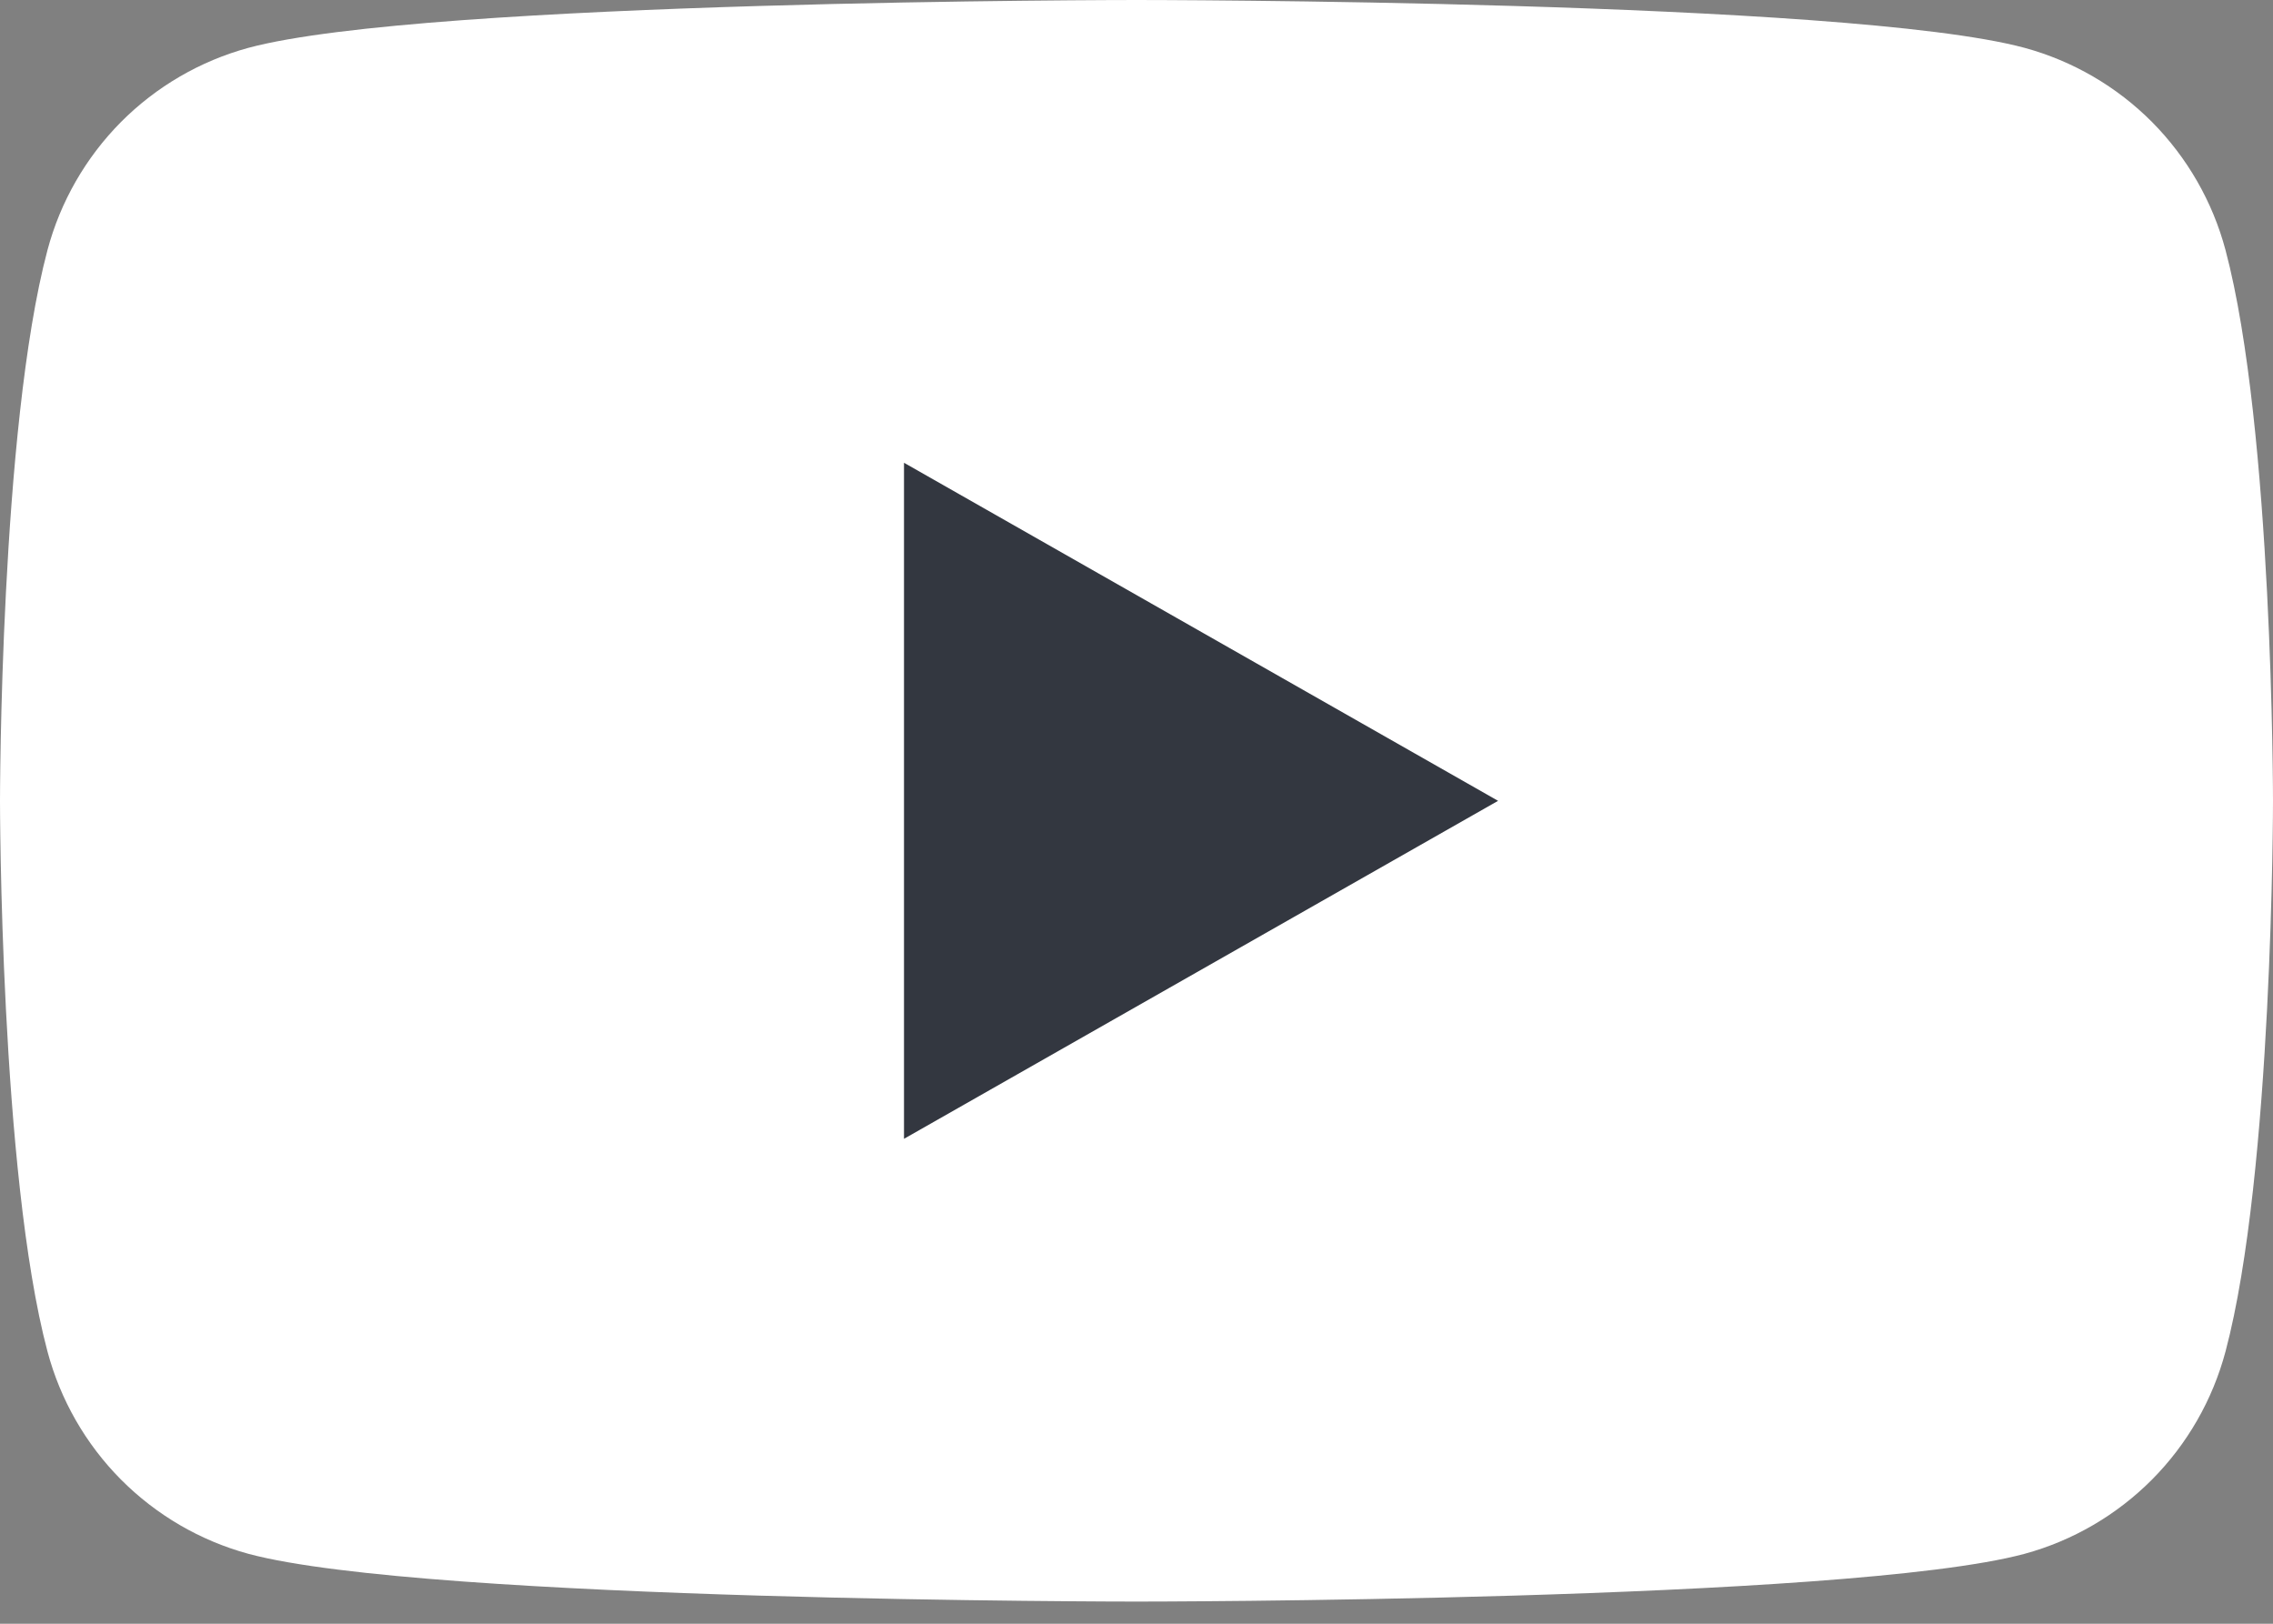 <svg width="28" height="20" viewBox="0 0 28 20" fill="none" xmlns="http://www.w3.org/2000/svg">
<rect x="0" y="0" width="28" height="20" fill="#808080" stroke="none"/>
<path d="M27.415 3.08C27.256 2.484 26.944 1.941 26.51 1.503C26.075 1.066 25.534 0.751 24.939 0.589C22.75 1.13791e-07 14 0 14 0C14 0 5.25 1.13791e-07 3.061 0.589C2.466 0.751 1.925 1.066 1.49 1.503C1.056 1.941 0.744 2.484 0.585 3.08C3.79302e-08 5.279 0 9.864 0 9.864C0 9.864 3.79302e-08 14.449 0.585 16.647C0.744 17.243 1.056 17.787 1.49 18.224C1.925 18.661 2.466 18.977 3.061 19.139C5.25 19.727 14 19.727 14 19.727C14 19.727 22.75 19.727 24.939 19.139C25.534 18.977 26.075 18.661 26.51 18.224C26.944 17.787 27.256 17.243 27.415 16.647C28 14.449 28 9.864 28 9.864C28 9.864 28 5.279 27.415 3.08Z" fill="white"/>
<path d="M11.136 14.027L18.454 9.864L11.136 5.7V14.027Z" fill="#333740"/>
</svg>
